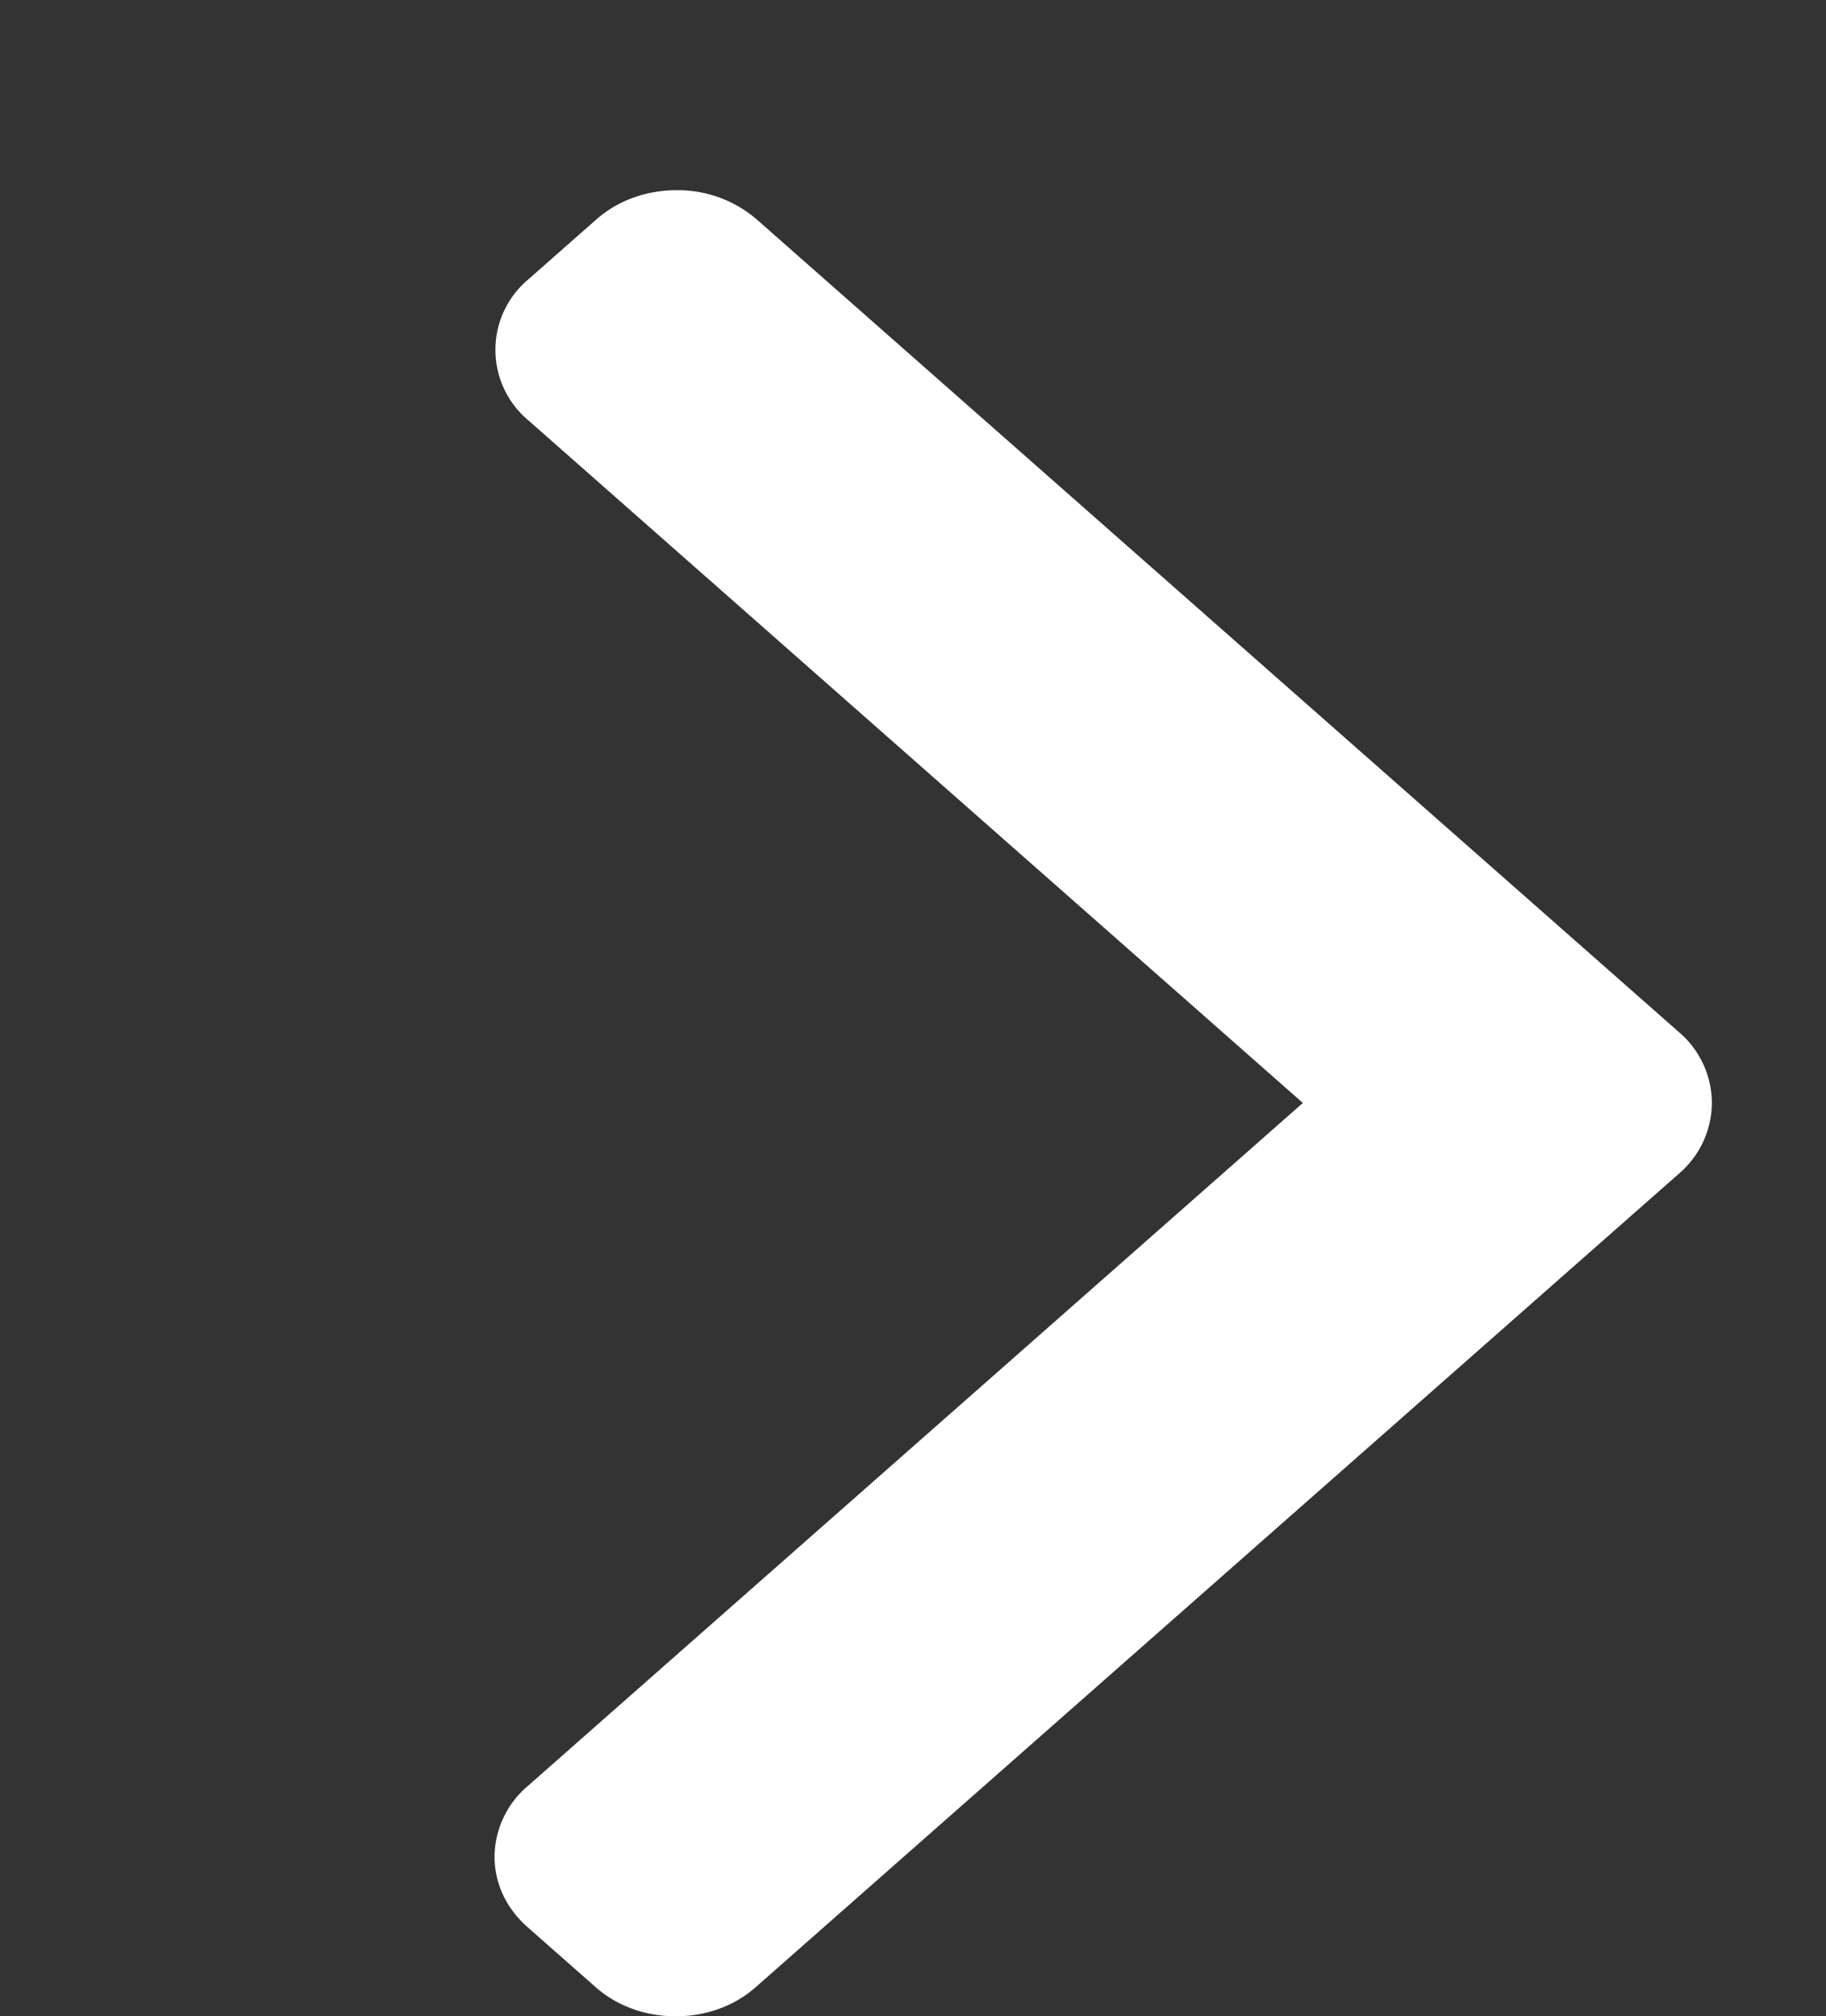 <svg width="12" height="13.25" viewBox="0 0 12 13.25" xmlns="http://www.w3.org/2000/svg">
    <rect x="0" y="0" width="12" height="13.25" fill="#333333" stroke="none"/>
    <g fill="none" fill-rule="evenodd">
        <path d="M.75 13.25v-9h9v9z"/>
        <path d="m11.033 6.782-6.06-5.34a.793.793 0 0 0-.527-.192c-.2 0-.386.068-.527.192l-.446.393a.604.604 0 0 0 0 .928l5.089 4.485-5.094 4.489a.615.615 0 0 0-.218.464c0 .176.077.34.218.464l.446.393c.14.124.327.192.527.192s.386-.068.526-.192l6.066-5.345a.616.616 0 0 0 .217-.465.615.615 0 0 0-.217-.466z" fill="#FFF" fill-rule="nonzero"/>
    </g>
</svg>
